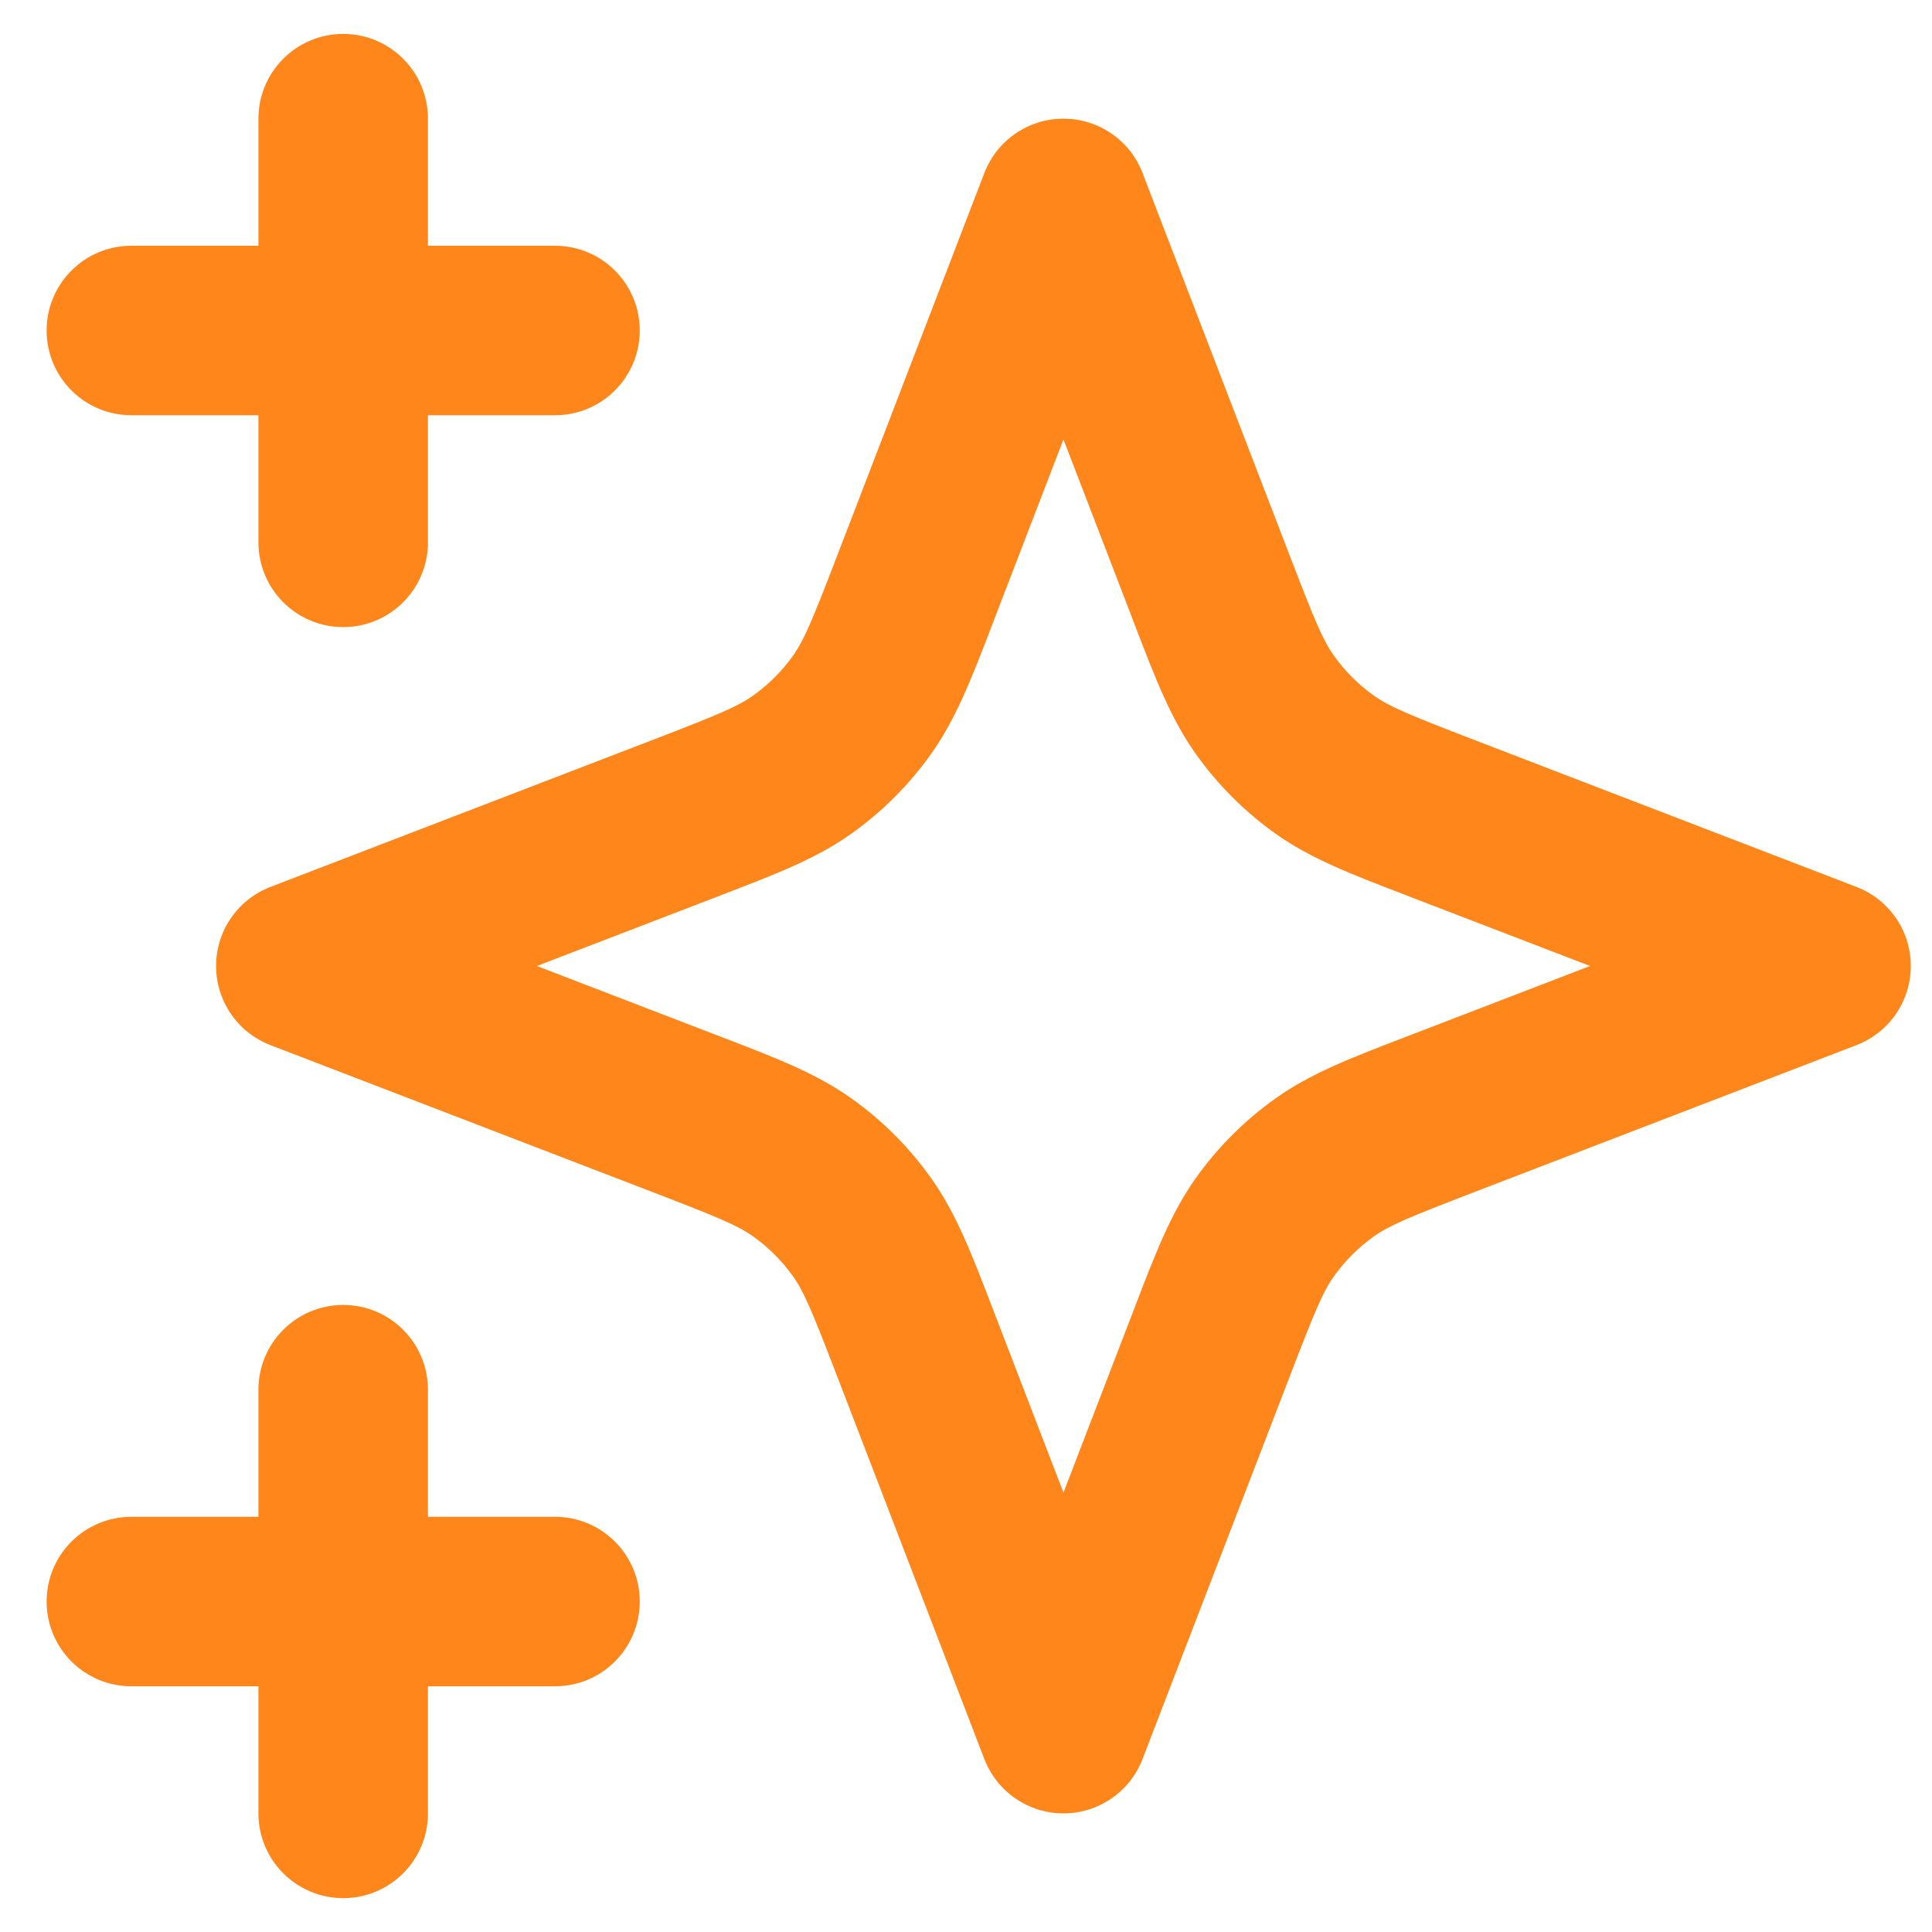 <svg viewBox="0 0 38 38" fill="none" xmlns="http://www.w3.org/2000/svg">
<path fill-rule="evenodd" clip-rule="evenodd" d="M6.75 0.667C7.671 0.667 8.417 1.413 8.417 2.334V4.834H10.917C11.837 4.834 12.583 5.58 12.583 6.5C12.583 7.421 11.837 8.167 10.917 8.167H8.417V10.667C8.417 11.588 7.671 12.334 6.75 12.334C5.83 12.334 5.083 11.588 5.083 10.667V8.167H2.583C1.663 8.167 0.917 7.421 0.917 6.5C0.917 5.58 1.663 4.834 2.583 4.834H5.083V2.334C5.083 1.413 5.83 0.667 6.75 0.667ZM20.917 2.334C21.606 2.334 22.225 2.758 22.472 3.402L25.363 10.917C25.863 12.219 26.021 12.594 26.236 12.896C26.452 13.2 26.717 13.465 27.021 13.681C27.323 13.896 27.698 14.054 29 14.555L36.515 17.445C37.159 17.692 37.583 18.311 37.583 19C37.583 19.69 37.159 20.308 36.515 20.556L29 23.446C27.698 23.947 27.323 24.104 27.021 24.319C26.717 24.535 26.452 24.801 26.236 25.104C26.021 25.407 25.863 25.782 25.363 27.084L22.472 34.599C22.225 35.242 21.606 35.667 20.917 35.667C20.227 35.667 19.609 35.242 19.361 34.599L16.471 27.084C15.97 25.782 15.813 25.407 15.598 25.104C15.382 24.801 15.116 24.535 14.813 24.319C14.51 24.104 14.135 23.947 12.833 23.446L5.318 20.556C4.675 20.308 4.25 19.69 4.25 19C4.25 18.311 4.675 17.692 5.318 17.445L12.833 14.555C14.135 14.054 14.51 13.896 14.813 13.681C15.116 13.465 15.382 13.2 15.598 12.896C15.813 12.594 15.97 12.219 16.471 10.917L19.361 3.402C19.609 2.758 20.227 2.334 20.917 2.334ZM20.917 8.643L19.582 12.113C19.56 12.171 19.538 12.228 19.517 12.284C19.111 13.341 18.804 14.139 18.314 14.828C17.882 15.435 17.352 15.966 16.744 16.398C16.056 16.888 15.257 17.194 14.2 17.6C14.144 17.622 14.087 17.643 14.03 17.666L10.559 19L14.03 20.335C14.087 20.357 14.144 20.379 14.2 20.4C15.257 20.806 16.056 21.113 16.744 21.603C17.352 22.035 17.882 22.565 18.314 23.173C18.804 23.861 19.111 24.66 19.517 25.717C19.538 25.773 19.56 25.83 19.582 25.887L20.917 29.358L22.252 25.887C22.274 25.83 22.295 25.773 22.317 25.717C22.723 24.66 23.029 23.861 23.519 23.173C23.951 22.565 24.482 22.035 25.089 21.603C25.778 21.113 26.576 20.806 27.634 20.4C27.689 20.379 27.746 20.357 27.804 20.335L31.274 19L27.804 17.666C27.746 17.643 27.689 17.622 27.634 17.6C26.576 17.194 25.778 16.888 25.089 16.398C24.482 15.966 23.951 15.435 23.519 14.828C23.029 14.139 22.723 13.341 22.317 12.284C22.295 12.228 22.274 12.171 22.252 12.113L20.917 8.643ZM6.75 25.667C7.671 25.667 8.417 26.413 8.417 27.334V29.834H10.917C11.837 29.834 12.583 30.58 12.583 31.5C12.583 32.421 11.837 33.167 10.917 33.167H8.417V35.667C8.417 36.587 7.671 37.334 6.75 37.334C5.83 37.334 5.083 36.587 5.083 35.667V33.167H2.583C1.663 33.167 0.917 32.421 0.917 31.5C0.917 30.58 1.663 29.834 2.583 29.834H5.083V27.334C5.083 26.413 5.83 25.667 6.75 25.667Z" fill="#FF861B"/>
</svg>
